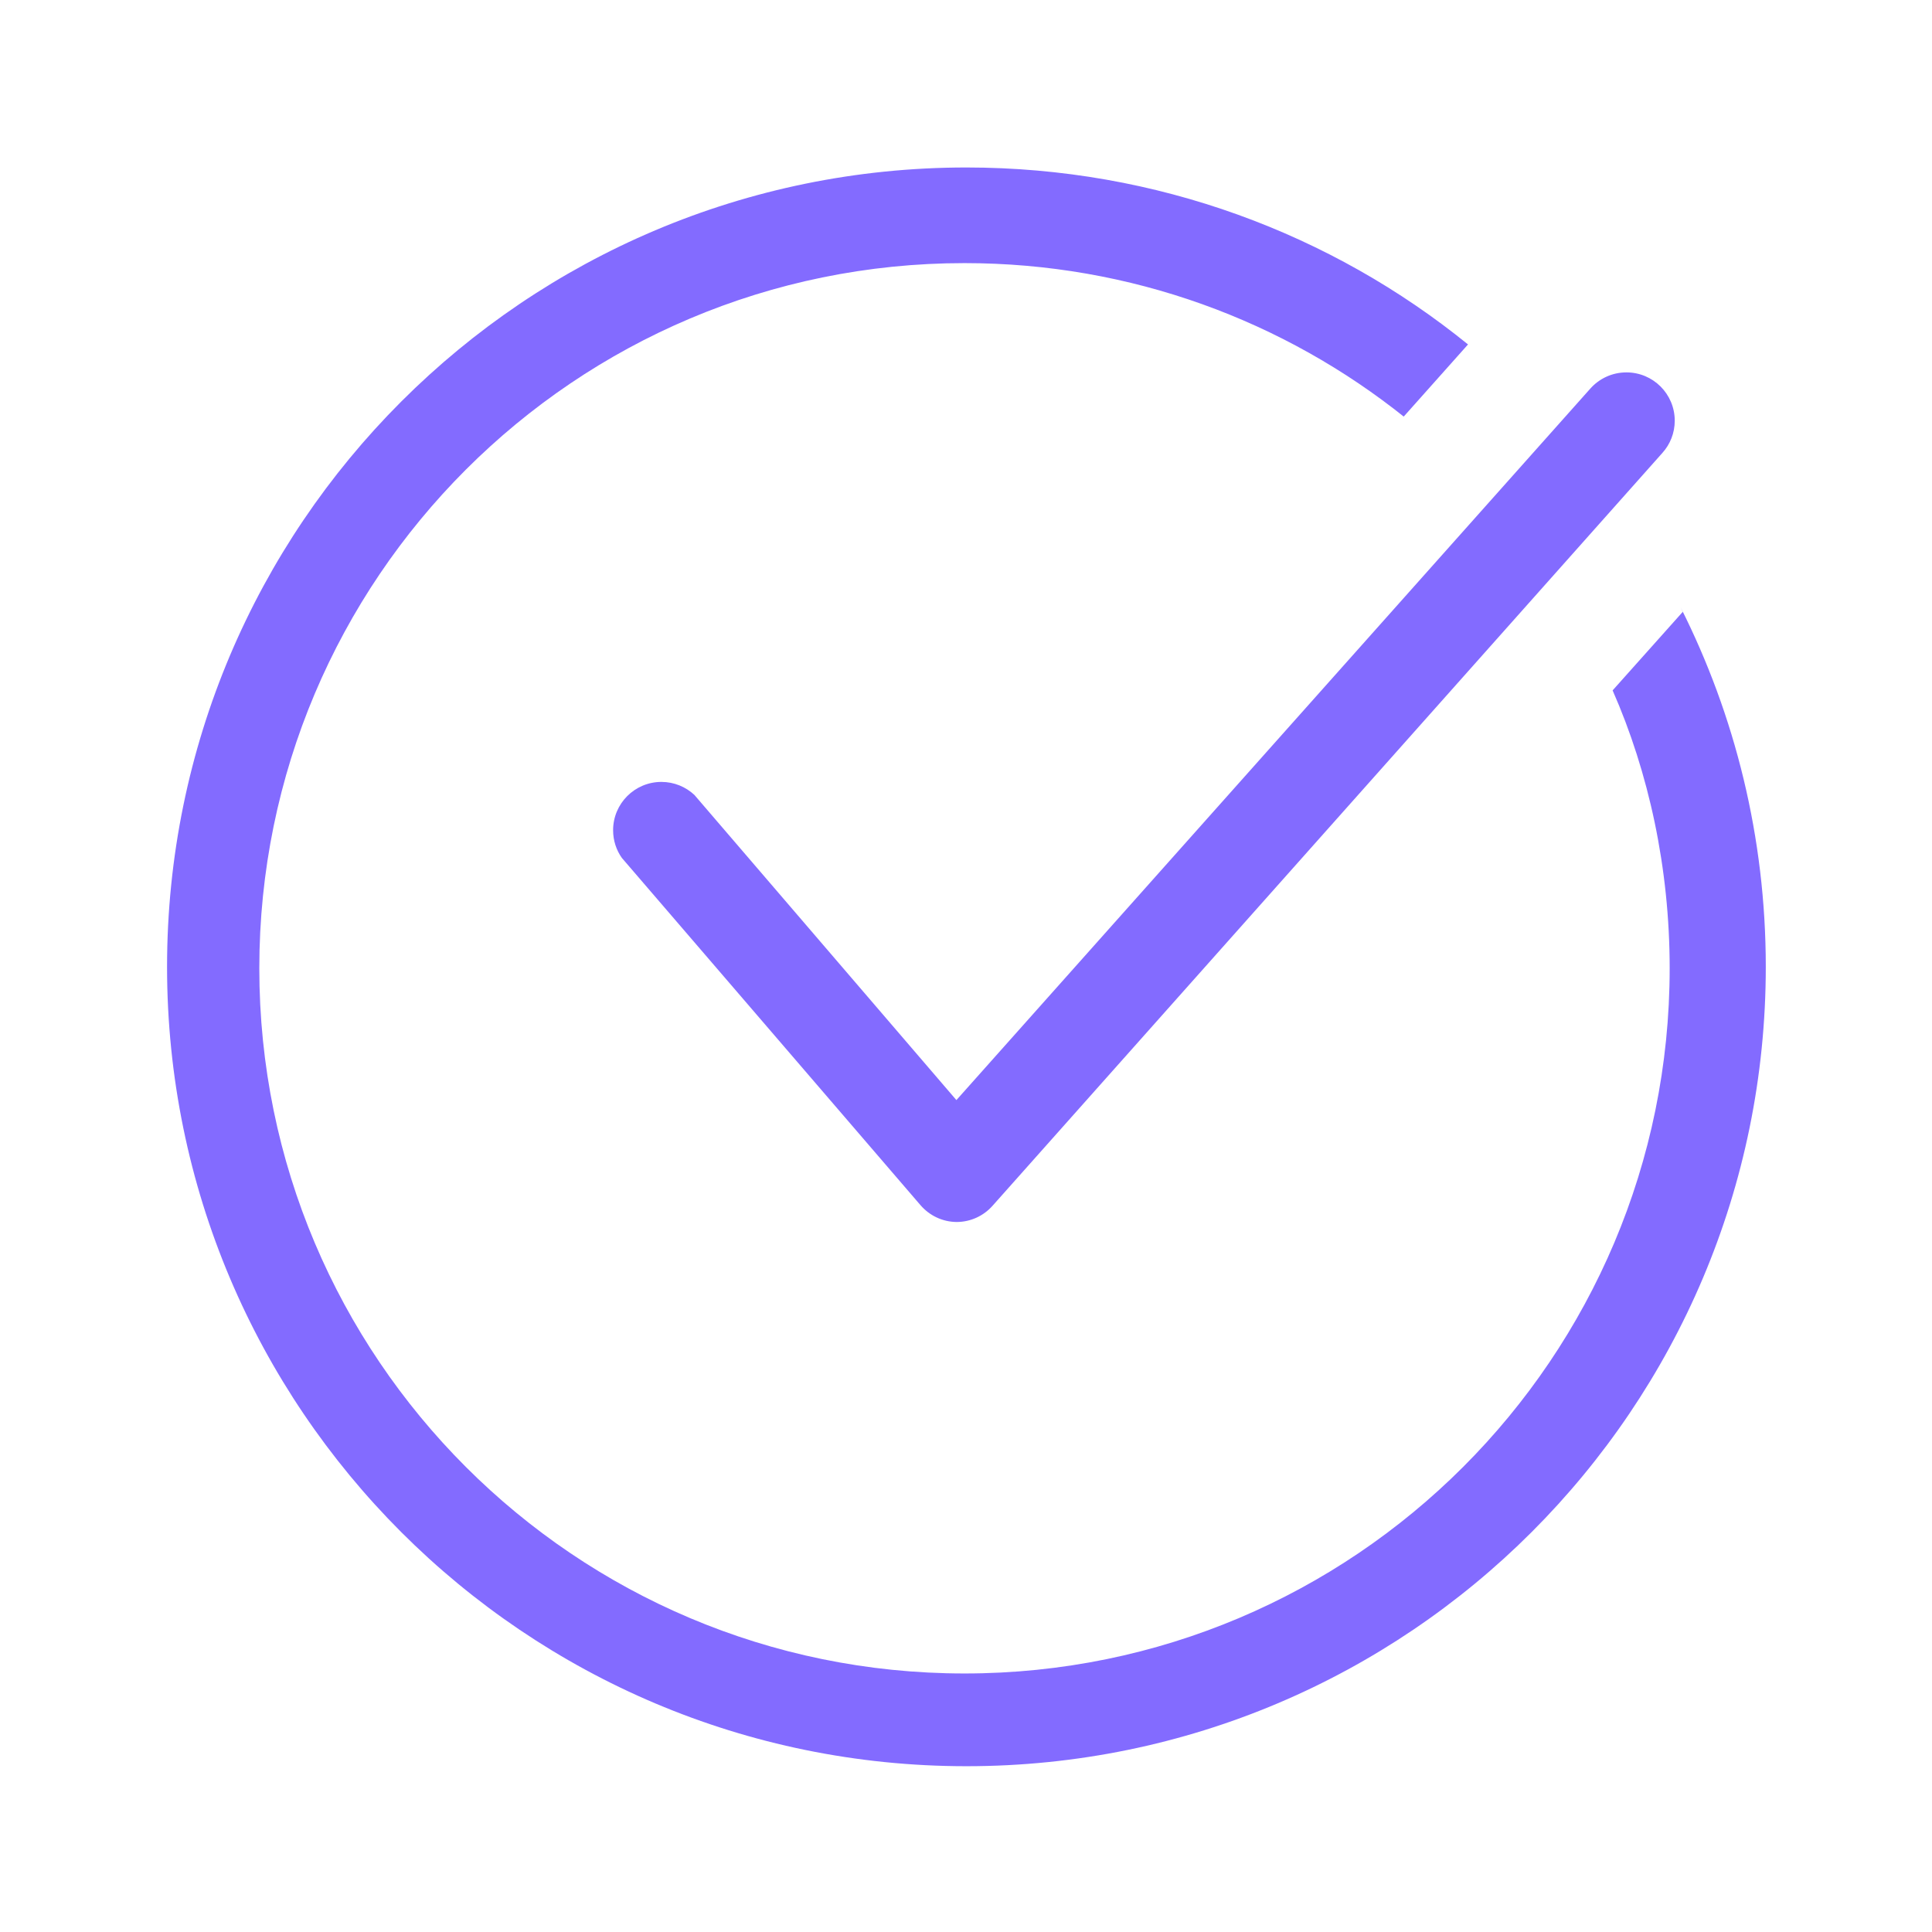 <!-- Generated by IcoMoon.io -->
<svg version="1.1" xmlns="http://www.w3.org/2000/svg" width="32" height="32" viewBox="0 0 32 32" fill="#836BFF">
<title>tick</title>
<path d="M15.845 20.24v0c-0.24-0.002-0.454-0.11-0.599-0.279l-0.001-0.001-4.945-5.75c-0.091-0.128-0.145-0.287-0.145-0.459 0-0.442 0.358-0.8 0.8-0.8 0.211 0 0.403 0.082 0.546 0.215l-0-0 4.34 5.055 10.5-11.785c0.147-0.165 0.36-0.268 0.598-0.268 0.442 0 0.8 0.358 0.8 0.8 0 0.205-0.077 0.392-0.204 0.533l0.001-0.001-11.095 12.47c-0.146 0.165-0.358 0.269-0.595 0.27h-0z"></path>
<path d="M26.71 11.435c0.597 1.357 0.945 2.939 0.945 4.603 0 6.451-5.229 11.68-11.68 11.68s-11.68-5.229-11.68-11.68c0-6.451 5.229-11.68 11.68-11.68 2.761 0 5.299 0.958 7.298 2.56l-0.023-0.018 1.065-1.195c-2.251-1.826-5.15-2.931-8.308-2.931-7.312 0-13.24 5.928-13.24 13.24s5.928 13.24 13.24 13.24c7.312 0 13.24-5.928 13.24-13.24 0-2.142-0.509-4.165-1.411-5.955l0.035 0.076z"></path>
</svg>
